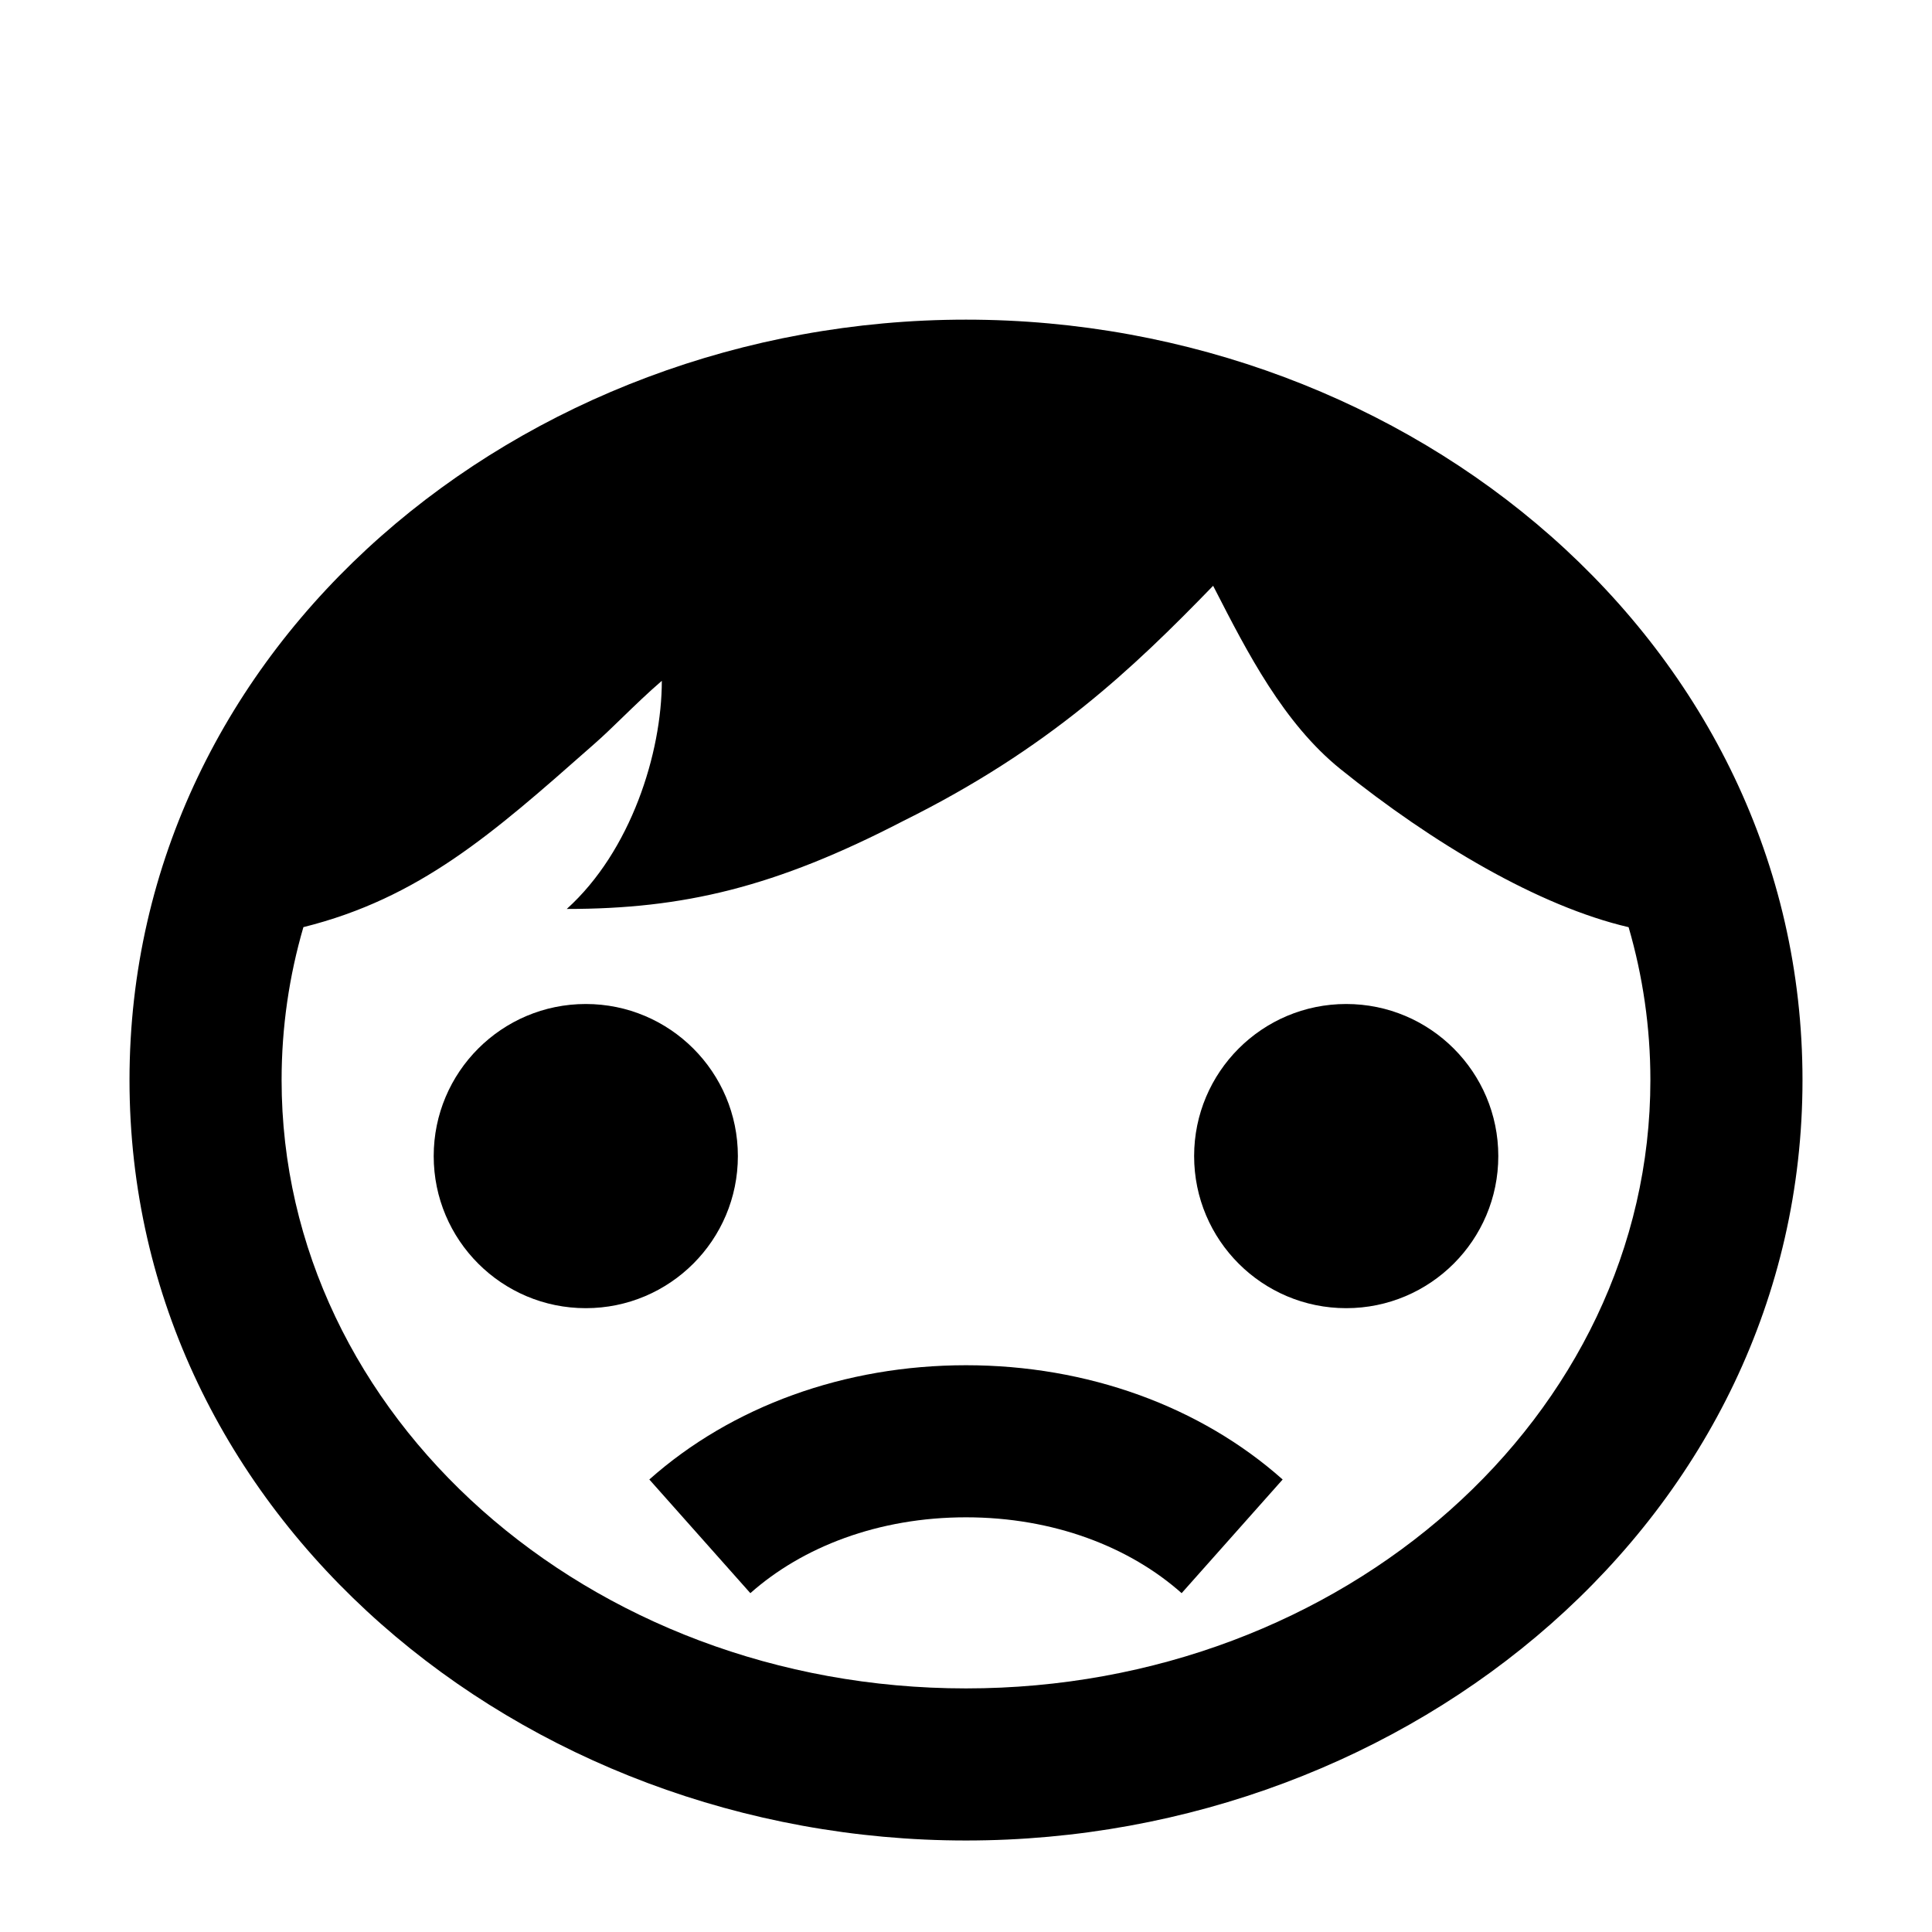 <?xml version="1.0" encoding="UTF-8"?>
<!-- Uploaded to: SVG Repo, www.svgrepo.com, Generator: SVG Repo Mixer Tools -->
<svg fill="#000000" width="800px" height="800px" version="1.1" viewBox="144 144 512 512" xmlns="http://www.w3.org/2000/svg">
 <g>
  <path d="m400 631.75c117.83 0 221.68-85.895 221.68-201.52 0-115.63-103.84-201.52-221.68-201.52-117.84 0-221.68 85.895-221.68 201.52 0 115.63 103.84 201.52 221.68 201.52zm0-40.305c100.17 0 181.37-72.18 181.37-161.22 0-13.992-2.008-27.566-5.773-40.512-23.785-5.535-51.945-22.23-76.402-41.93-15.035-12.145-24.641-30.875-33.199-47.566l-0.504-0.98c-21.355 22.039-43.66 43.266-82.113 62.324-33.973 17.605-58.293 23.32-89.18 23.32 16.984-15.309 25.191-41.32 25.191-60.457-3.703 3.184-7.16 6.539-10.395 9.672-2.547 2.469-4.949 4.801-7.219 6.801l-1.32 1.164c-25.82 22.789-45.289 39.973-76.051 47.641-3.773 12.945-5.777 26.527-5.777 40.523 0 89.039 81.203 161.22 181.37 161.22z" fill-rule="evenodd"/>
  <path d="m299.24 490.68c22.258 0 40.305-18.043 40.305-40.305 0-22.258-18.047-40.305-40.305-40.305-22.262 0-40.305 18.047-40.305 40.305 0 22.262 18.043 40.305 40.305 40.305z"/>
  <path d="m500.76 490.68c22.258 0 40.305-18.043 40.305-40.305 0-22.258-18.047-40.305-40.305-40.305-22.262 0-40.305 18.047-40.305 40.305 0 22.262 18.043 40.305 40.305 40.305z"/>
  <path d="m400 505.8c-32.145 0-62.094 10.883-83.922 30.281l26.773 30.125c13.77-12.234 33.918-20.102 57.148-20.102 23.227 0 43.379 7.867 57.145 20.102l26.773-30.125c-21.828-19.398-51.777-30.281-83.918-30.281z" fill-rule="evenodd"/>
 </g>
</svg>